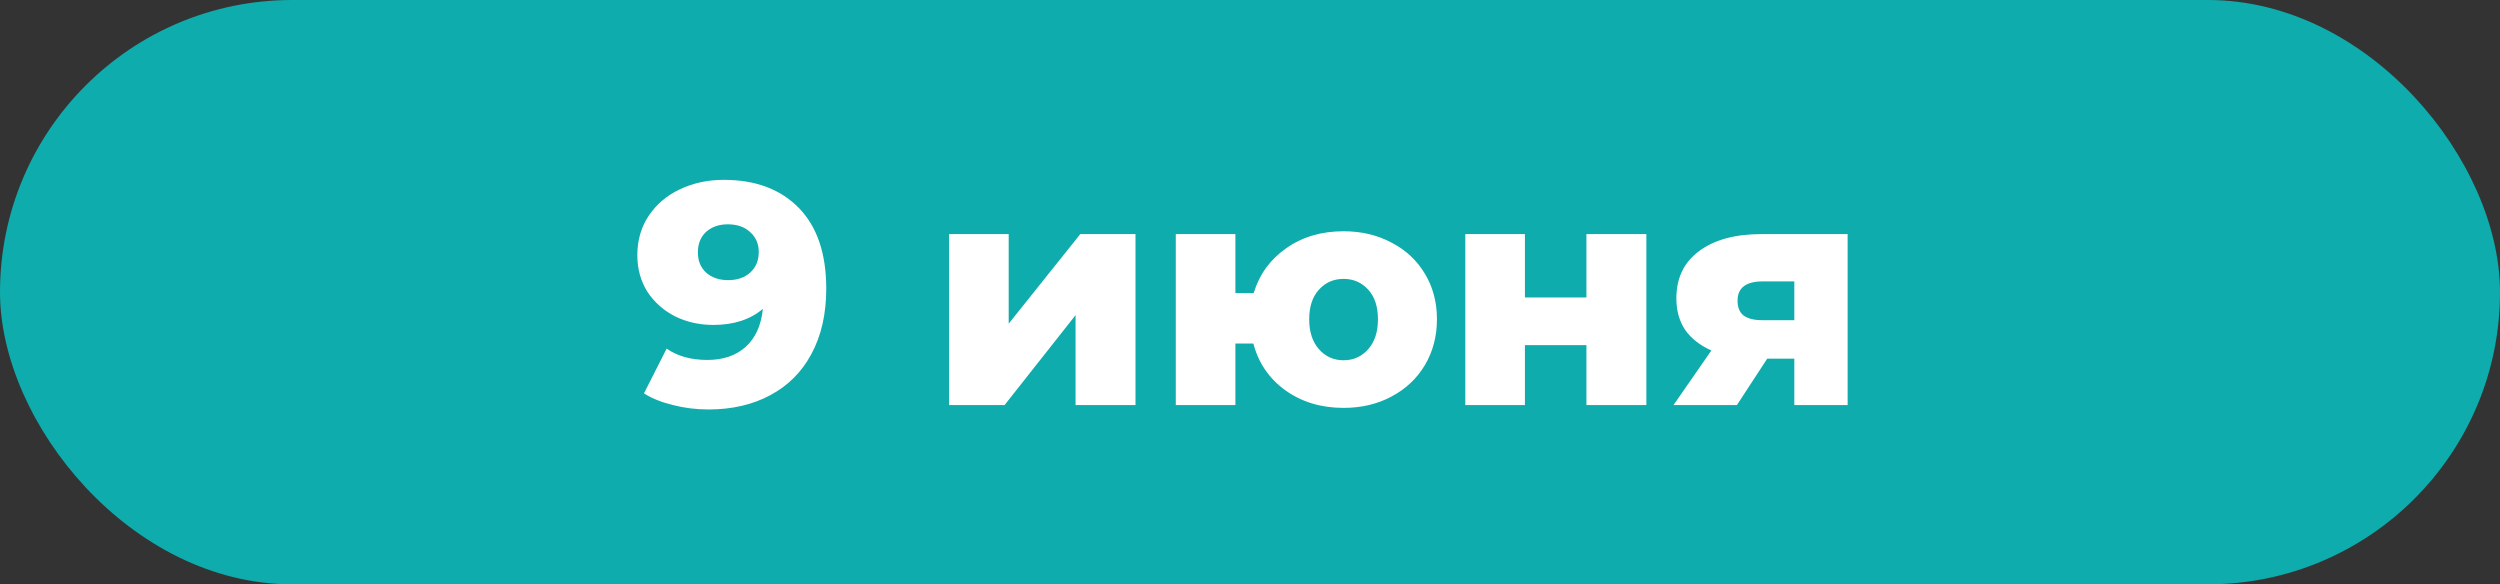 <?xml version="1.0" encoding="UTF-8"?> <svg xmlns="http://www.w3.org/2000/svg" width="753" height="176" viewBox="0 0 753 176" fill="none"><rect x="0" y="0" width="753" height="176" fill="#333333" stroke="none"/><rect width="753" height="176" rx="88" fill="#0EACAC"></rect><path d="M217.993 54.17C227.556 54.17 235.093 56.988 240.603 62.625C246.113 68.262 248.868 76.368 248.868 86.945C248.868 94.545 247.38 101.1 244.403 106.61C241.49 112.057 237.341 116.205 231.958 119.055C226.638 121.905 220.463 123.33 213.433 123.33C209.696 123.33 206.118 122.887 202.698 122C199.278 121.177 196.365 120.005 193.958 118.485L200.798 104.995C204.028 107.275 208.113 108.415 213.053 108.415C217.803 108.415 221.635 107.117 224.548 104.52C227.525 101.86 229.266 98.028 229.773 93.025C225.973 96.255 221.001 97.87 214.858 97.87C210.678 97.87 206.846 97.015 203.363 95.305C199.88 93.532 197.093 91.062 195.003 87.895C192.976 84.665 191.963 80.992 191.963 76.875C191.963 72.378 193.103 68.42 195.383 65C197.726 61.517 200.861 58.857 204.788 57.02C208.778 55.12 213.18 54.17 217.993 54.17ZM219.323 84.38C222.046 84.38 224.263 83.62 225.973 82.1C227.683 80.517 228.538 78.458 228.538 75.925C228.538 73.455 227.683 71.46 225.973 69.94C224.326 68.357 222.078 67.565 219.228 67.565C216.568 67.565 214.383 68.325 212.673 69.845C211.026 71.365 210.203 73.423 210.203 76.02C210.203 78.553 211.026 80.58 212.673 82.1C214.383 83.62 216.6 84.38 219.323 84.38ZM285.864 70.51H303.819V97.49L325.384 70.51H342.009V122H323.959V94.925L302.584 122H285.864V70.51ZM404.685 69.655C410.068 69.655 414.882 70.795 419.125 73.075C423.432 75.292 426.788 78.427 429.195 82.48C431.602 86.47 432.805 91.03 432.805 96.16C432.805 101.29 431.602 105.882 429.195 109.935C426.788 113.988 423.432 117.155 419.125 119.435C414.882 121.715 410.068 122.855 404.685 122.855C397.908 122.855 392.05 121.082 387.11 117.535C382.233 113.988 379.035 109.302 377.515 103.475H372.1V122H354.145V70.51H372.1V88.275H377.61C379.32 82.638 382.582 78.142 387.395 74.785C392.208 71.365 397.972 69.655 404.685 69.655ZM404.685 108.51C407.662 108.51 410.132 107.402 412.095 105.185C414.058 102.968 415.04 99.96 415.04 96.16C415.04 92.36 414.058 89.383 412.095 87.23C410.132 85.077 407.662 84 404.685 84C401.708 84 399.238 85.077 397.275 87.23C395.312 89.383 394.33 92.36 394.33 96.16C394.33 99.96 395.312 102.968 397.275 105.185C399.238 107.402 401.708 108.51 404.685 108.51ZM441.352 70.51H459.307V89.605H477.832V70.51H495.882V122H477.832V103.95H459.307V122H441.352V70.51ZM556.506 70.51V122H540.451V108.035H532.281L523.161 122H504.066L515.466 105.565C512.046 104.045 509.418 101.987 507.581 99.39C505.808 96.73 504.921 93.563 504.921 89.89C504.921 83.747 507.201 78.997 511.761 75.64C516.321 72.22 522.591 70.51 530.571 70.51H556.506ZM530.951 84.76C525.884 84.76 523.351 86.692 523.351 90.555C523.351 92.582 523.953 94.07 525.156 95.02C526.423 95.97 528.323 96.445 530.856 96.445H540.451V84.76H530.951Z" fill="white"></path></svg> 